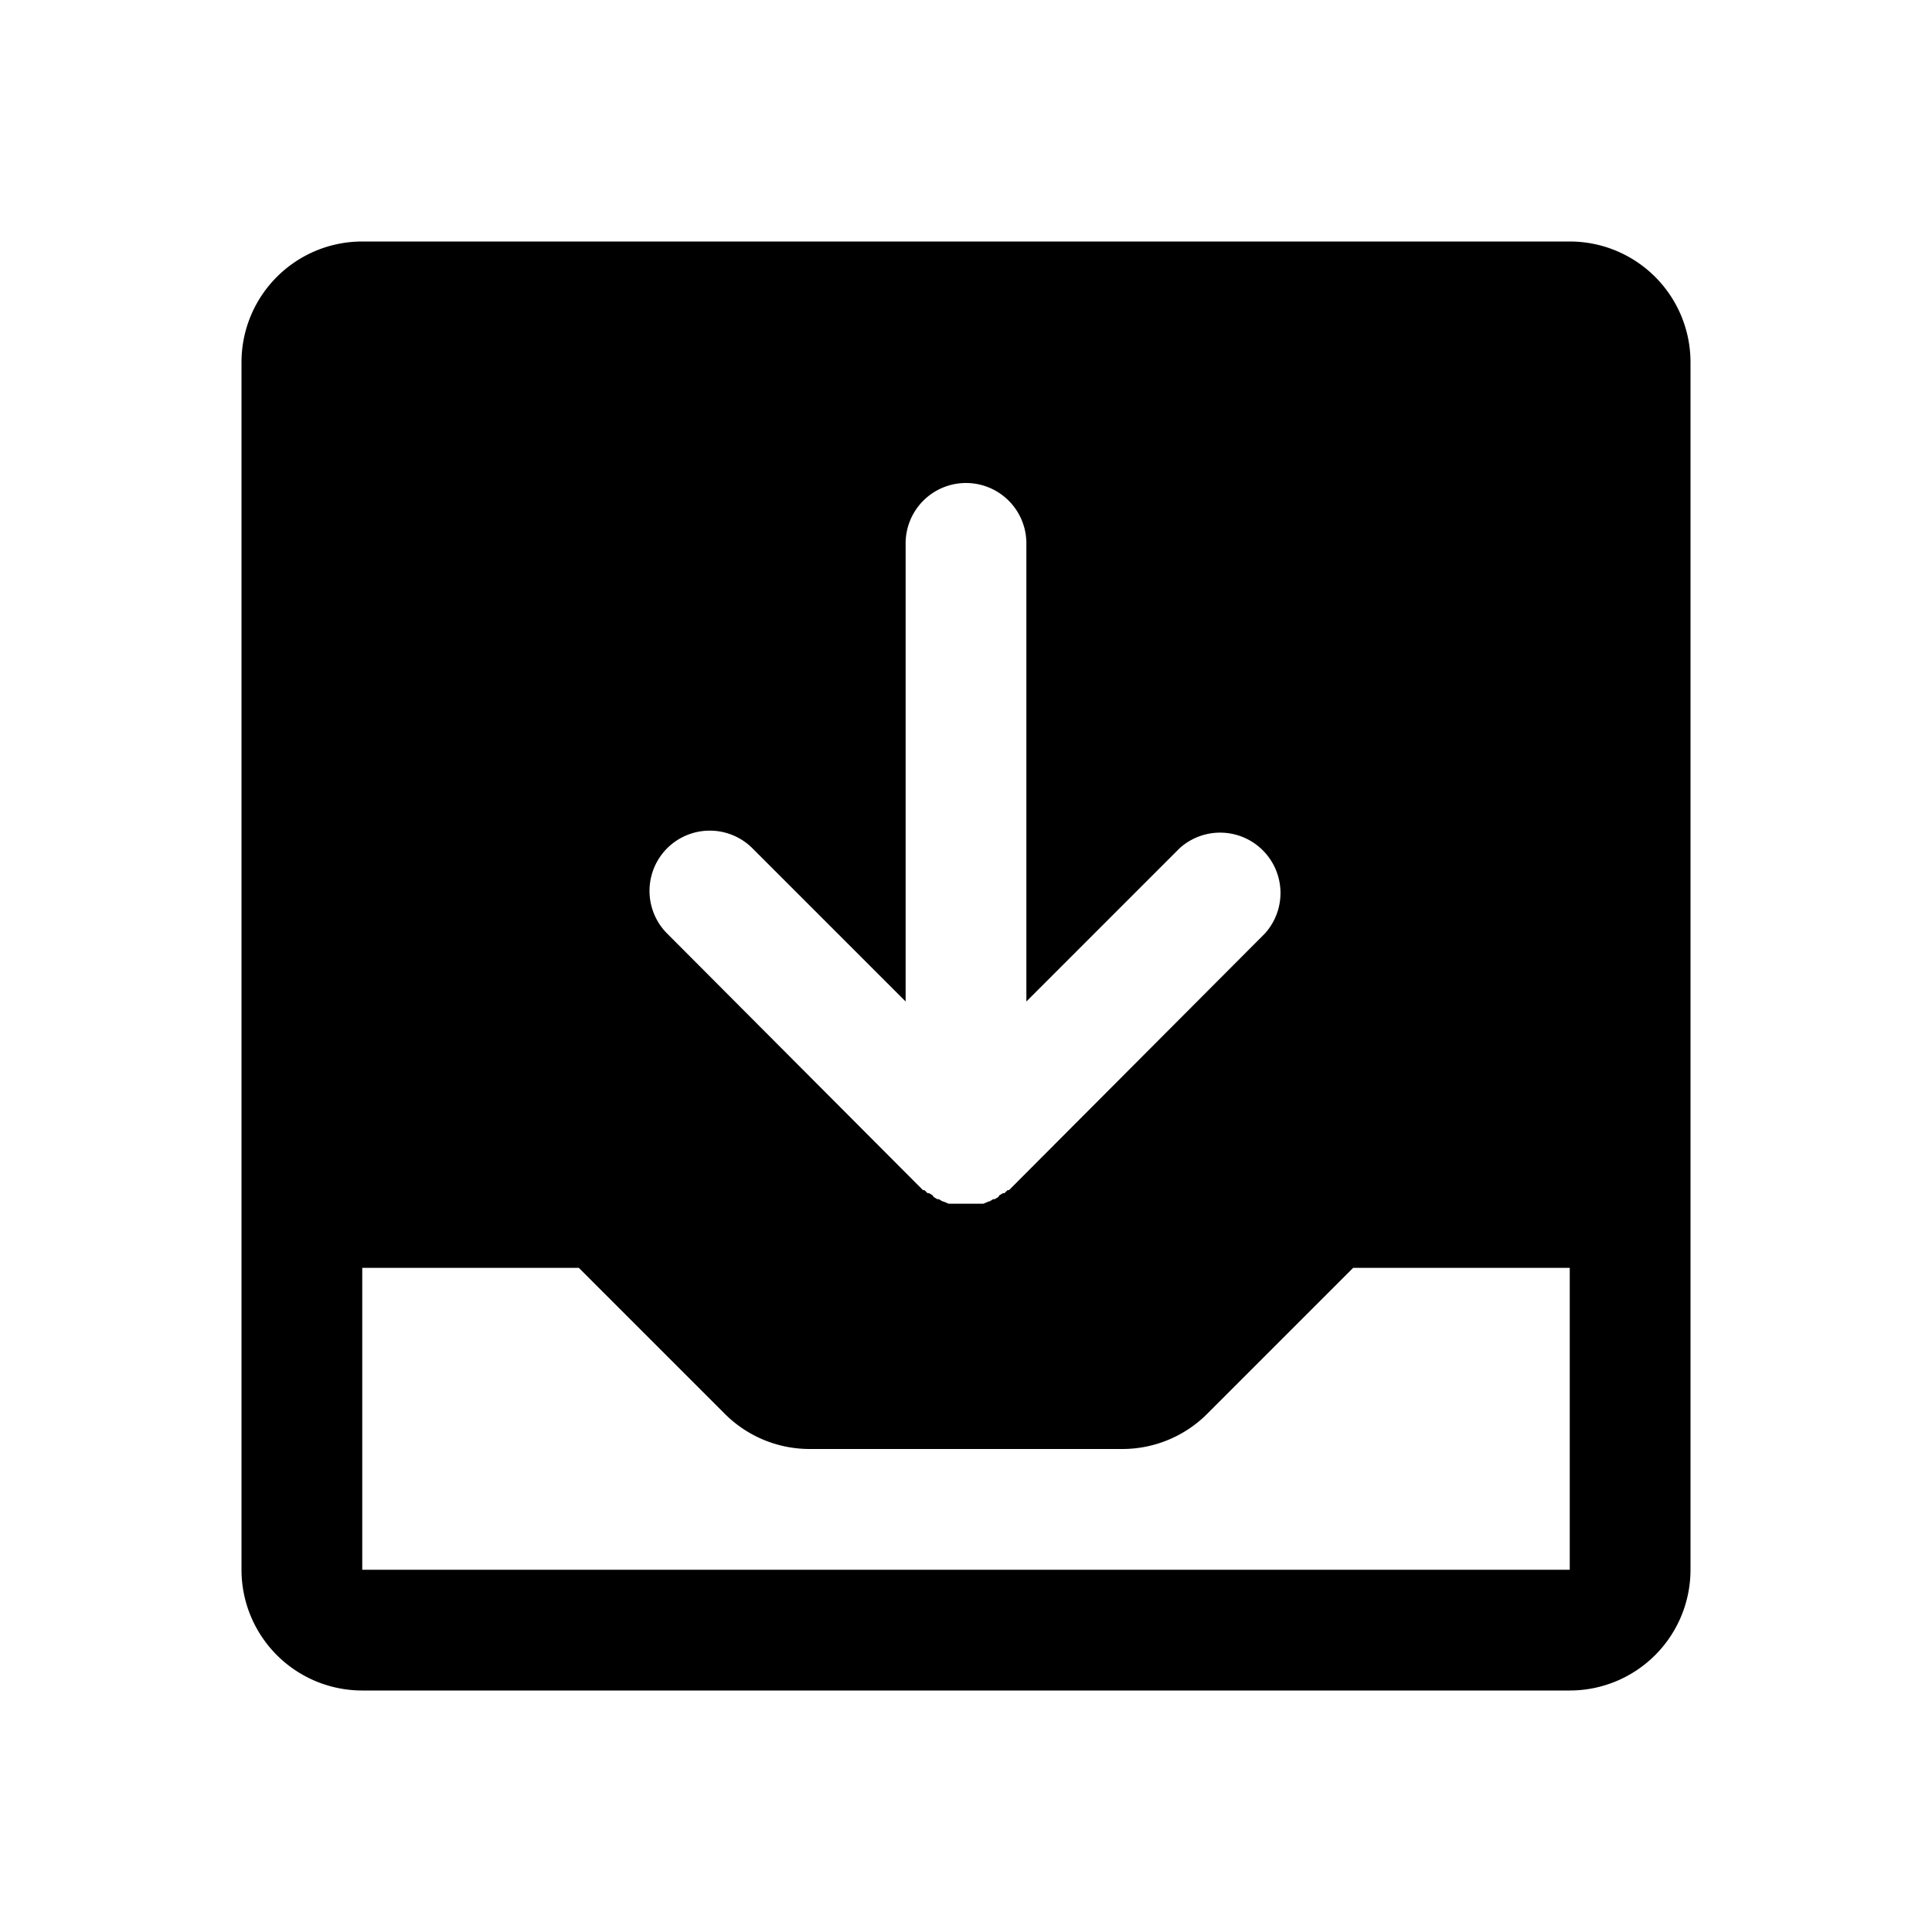<svg xmlns="http://www.w3.org/2000/svg" viewBox="0 0 256 256" fill="currentColor"><path d="M208,32H48A16,16,0,0,0,32,48V159.9h0V208a16,16,0,0,0,16,16H208a16,16,0,0,0,16-16V48A16,16,0,0,0,208,32ZM88.4,112.4a8,8,0,0,1,11.3,0L120,132.7V72a8,8,0,0,1,16,0v60.7l20.3-20.3a8,8,0,0,1,11.3,11.3l-33.9,34h-.2l-.4.4h-.2l-.5.3c0,.1-.1.1-.1.2l-.5.3h-.2l-.5.3H131l-.7.3h-4.6l-.7-.3h-.1l-.5-.3h-.2l-.5-.3c0-.1-.1-.1-.1-.2l-.5-.3h-.2l-.4-.4h-.2l-33.9-34A8,8,0,0,1,88.4,112.4ZM208,208H48V168H76.7L96,187.3a15.9,15.9,0,0,0,11.3,4.7h41.4a15.9,15.9,0,0,0,11.3-4.7L179.3,168H208v40Z"/></svg>
